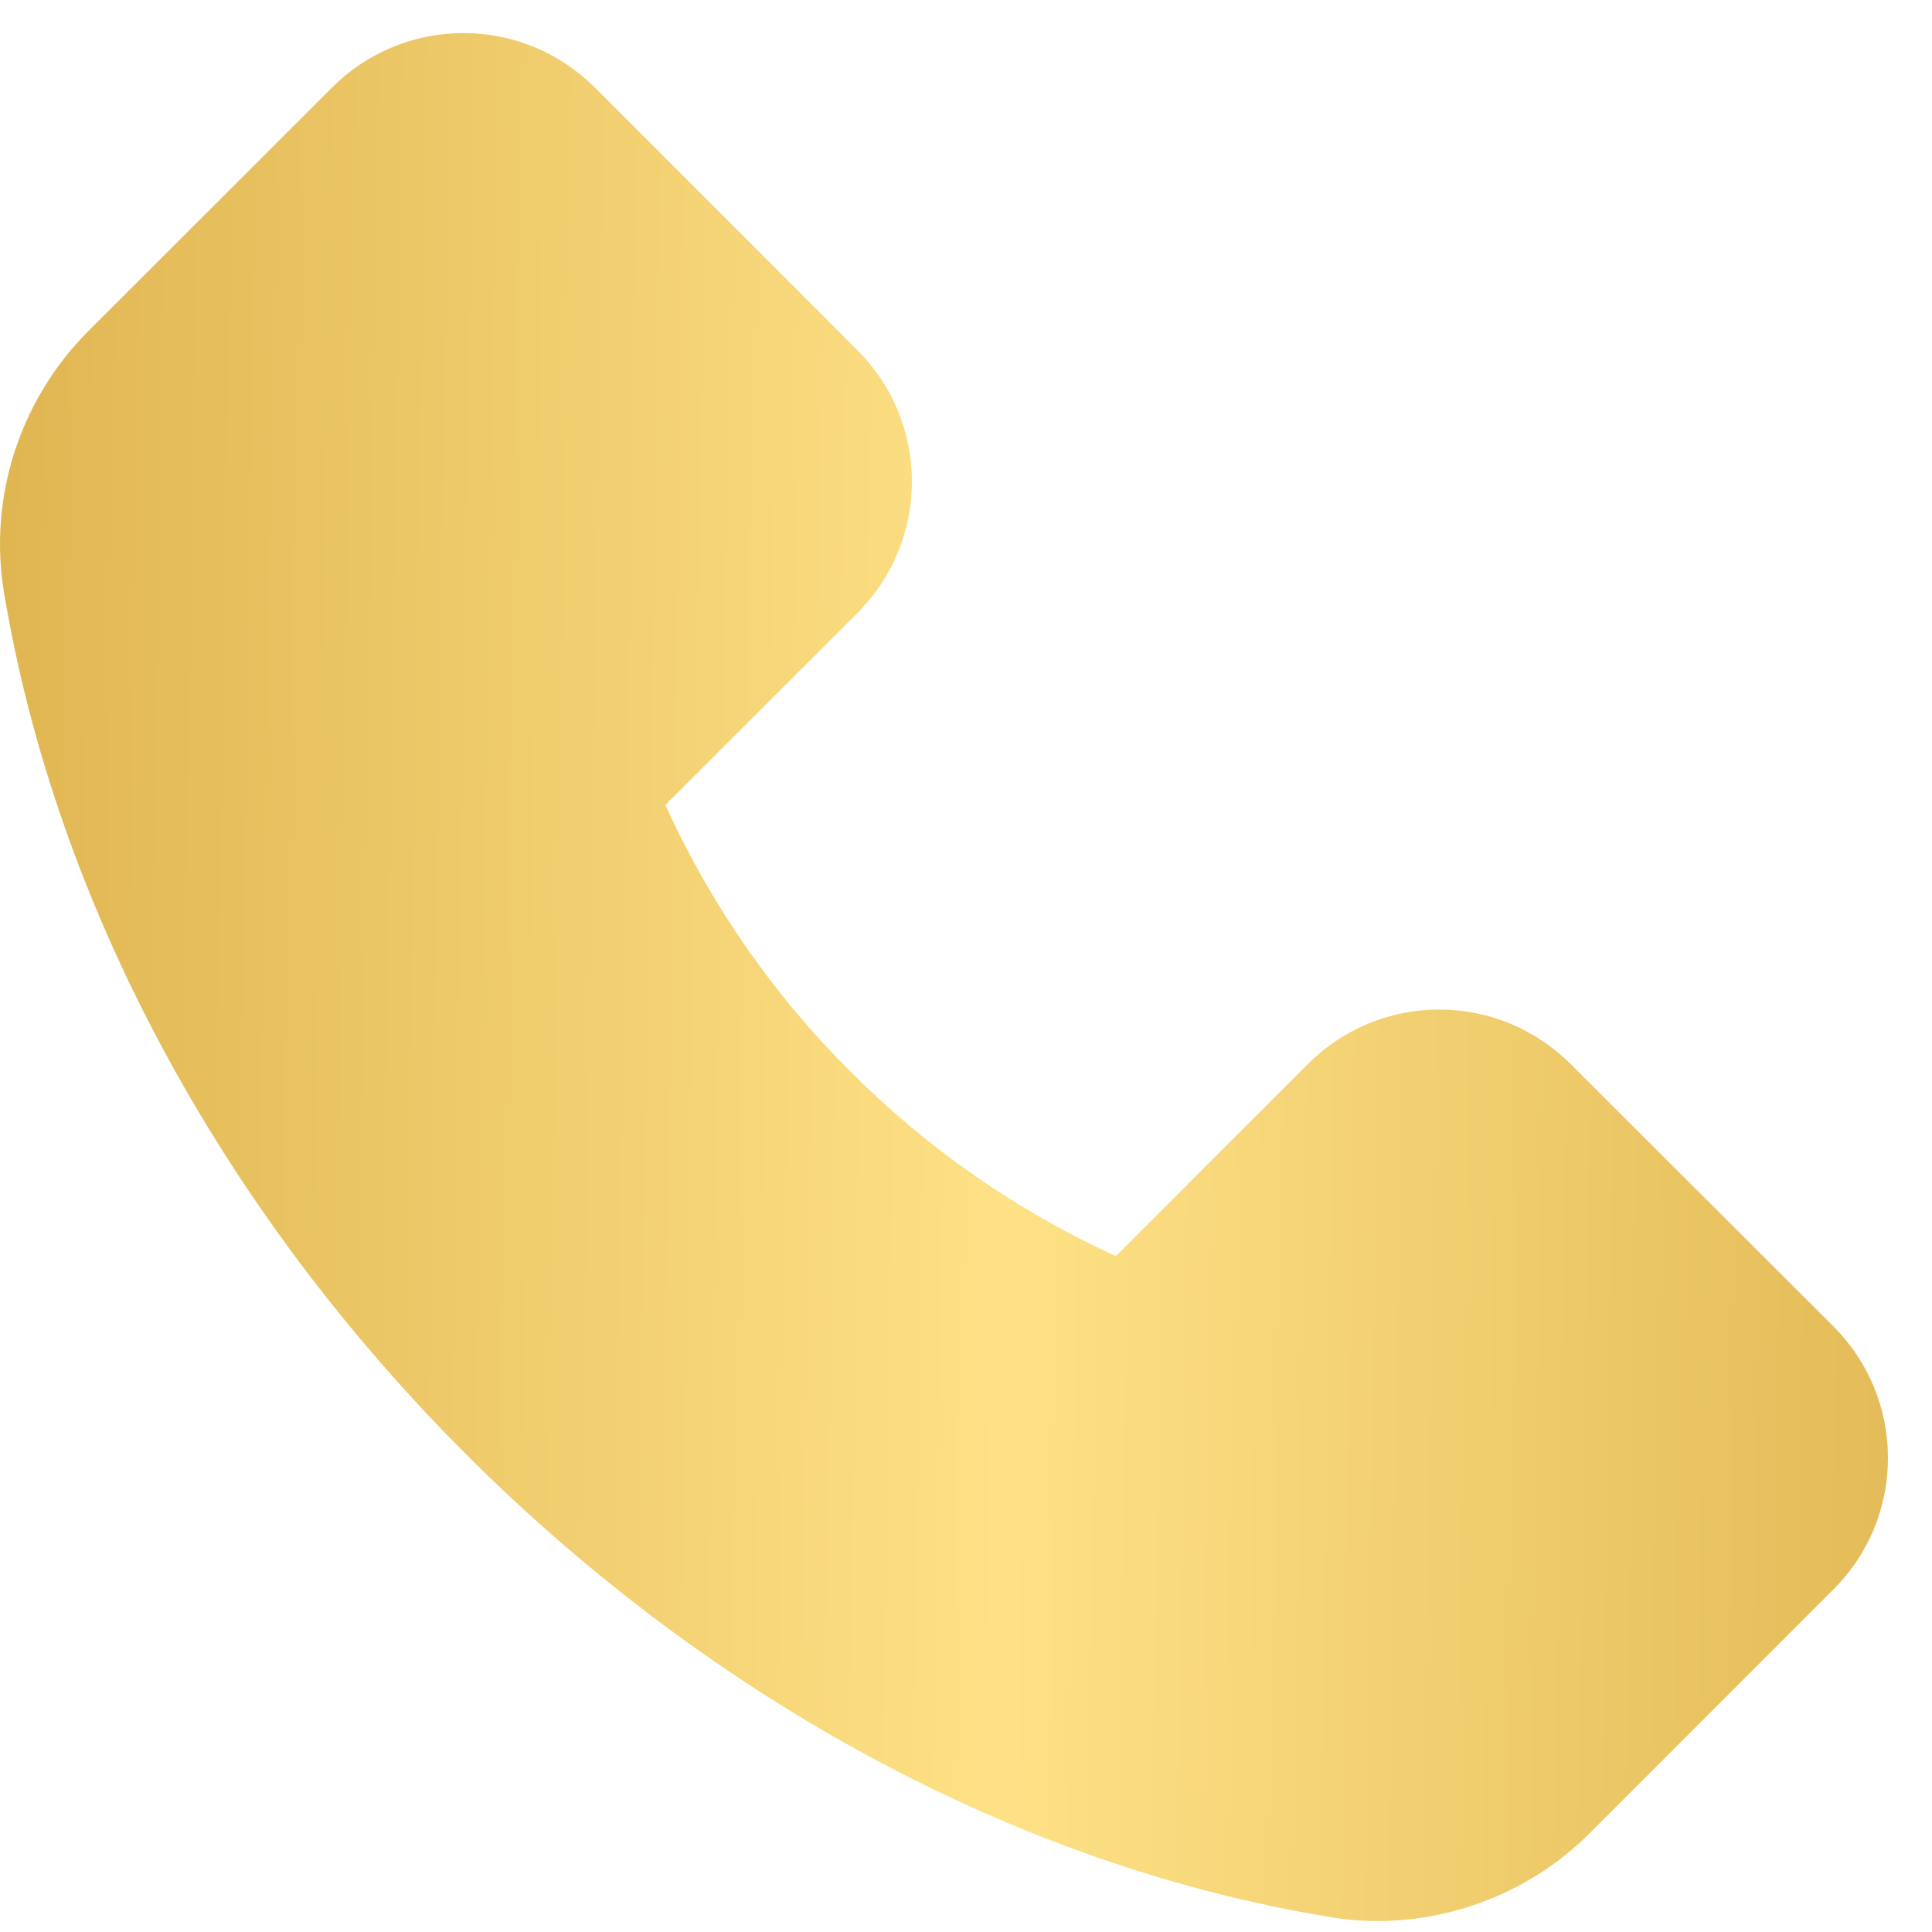<svg width="25" height="25" viewBox="0 0 25 25" fill="none" xmlns="http://www.w3.org/2000/svg">
<path d="M1.139 4.288L4.296 1.133C4.519 0.91 4.784 0.732 5.075 0.611C5.367 0.49 5.679 0.428 5.995 0.428C6.639 0.428 7.243 0.68 7.697 1.133L11.095 4.531C11.318 4.754 11.496 5.018 11.617 5.31C11.738 5.602 11.8 5.914 11.8 6.23C11.8 6.873 11.548 7.478 11.095 7.932L8.61 10.416C9.192 11.698 10 12.864 10.997 13.858C11.991 14.857 13.157 15.669 14.439 16.254L16.923 13.769C17.146 13.546 17.411 13.368 17.702 13.247C17.994 13.126 18.306 13.063 18.622 13.064C19.265 13.064 19.87 13.316 20.324 13.769L23.725 17.164C23.948 17.387 24.126 17.652 24.247 17.944C24.368 18.236 24.43 18.549 24.43 18.866C24.43 19.509 24.178 20.114 23.725 20.567L20.573 23.719C19.85 24.445 18.851 24.858 17.825 24.858C17.608 24.858 17.401 24.84 17.196 24.804C13.2 24.146 9.236 22.02 6.037 18.824C2.841 15.631 0.718 11.67 0.051 7.662C-0.151 6.437 0.255 5.177 1.139 4.288Z" fill="url(#paint0_linear_1237_2759)"/>
<defs>
<linearGradient id="paint0_linear_1237_2759" x1="26.043" y1="24.858" x2="-0.19" y2="24.449" gradientUnits="userSpaceOnUse">
<stop stop-color="#E0B652"/>
<stop offset="0.5" stop-color="#FEE186"/>
<stop offset="1" stop-color="#E0B652"/>
</linearGradient>
</defs>
</svg>
